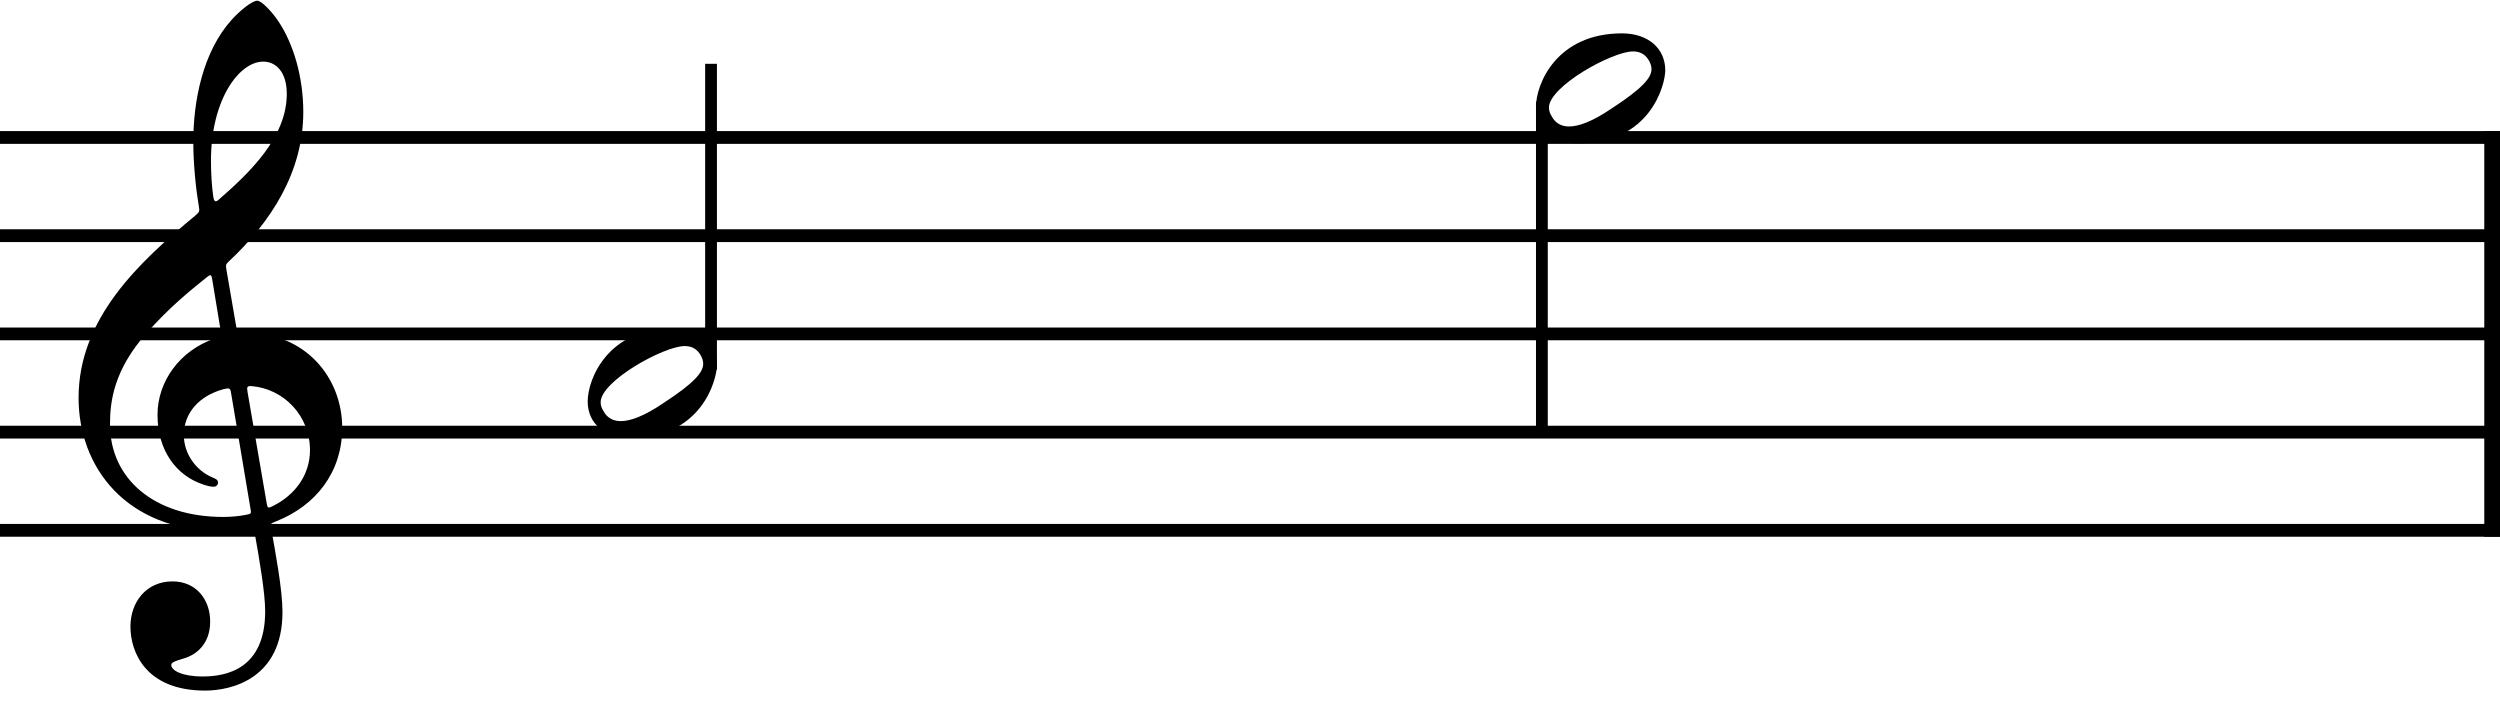<?xml version="1.0" encoding="UTF-8" standalone="no"?>
<svg width="992.126px" height="283.465px" viewBox="0 0 992.126 283.465"
 xmlns="http://www.w3.org/2000/svg" xmlns:xlink="http://www.w3.org/1999/xlink" version="1.2" baseProfile="tiny">
<title>intervalle (8)</title>
<desc>Generated by MuseScore 3.6.2</desc>
<polyline class="StaffLines" fill="none" stroke="#000000" stroke-width="5.07" stroke-linejoin="bevel" points="0,54.555 992.126,54.555"/>
<polyline class="StaffLines" fill="none" stroke="#000000" stroke-width="5.07" stroke-linejoin="bevel" points="0,93.531 992.126,93.531"/>
<polyline class="StaffLines" fill="none" stroke="#000000" stroke-width="5.07" stroke-linejoin="bevel" points="0,132.508 992.126,132.508"/>
<polyline class="StaffLines" fill="none" stroke="#000000" stroke-width="5.07" stroke-linejoin="bevel" points="0,171.484 992.126,171.484"/>
<polyline class="StaffLines" fill="none" stroke="#000000" stroke-width="5.07" stroke-linejoin="bevel" points="0,210.46 992.126,210.46"/>
<polyline class="BarLine" fill="none" stroke="#000000" stroke-width="6.24" stroke-linejoin="bevel" points="989.008,52.021 989.008,212.994"/>
<polyline class="Stem" fill="none" stroke="#000000" stroke-width="4.68" stroke-linejoin="bevel" points="282.177,146.757 282.177,25.323"/>
<polyline class="Stem" fill="none" stroke="#000000" stroke-width="4.68" stroke-linejoin="bevel" points="611.896,40.305 611.896,171.484"/>
<path class="Note" transform="matrix(1.559,0,0,1.559,233.225,151.996)" d="M10.797,14 C29.203,14 32.906,-1 32.906,-4.594 C32.906,-10.297 28.406,-14 21.906,-14 C5.203,-14 0,-1.094 0,4.703 C0,10.594 4.703,14 10.797,14 M3.297,4.906 C3.297,-0.5 19.406,-9.406 24.703,-9.406 C26.797,-9.406 28,-8.406 28.797,-7 C29.109,-6.406 29.406,-5.703 29.406,-4.906 C29.406,-2.703 27.109,0 19.297,5.094 C14.297,8.5 10.797,9.703 8.406,9.703 C6.094,9.703 4.703,8.5 4,7.094 C3.594,6.5 3.297,5.703 3.297,4.906"/>
<path class="Note" transform="matrix(1.559,0,0,1.559,609.557,35.067)" d="M10.797,14 C29.203,14 32.906,-1 32.906,-4.594 C32.906,-10.297 28.406,-14 21.906,-14 C5.203,-14 0,-1.094 0,4.703 C0,10.594 4.703,14 10.797,14 M3.297,4.906 C3.297,-0.5 19.406,-9.406 24.703,-9.406 C26.797,-9.406 28,-8.406 28.797,-7 C29.109,-6.406 29.406,-5.703 29.406,-4.906 C29.406,-2.703 27.109,0 19.297,5.094 C14.297,8.5 10.797,9.703 8.406,9.703 C6.094,9.703 4.703,8.5 4,7.094 C3.594,6.5 3.297,5.703 3.297,4.906"/>
<path class="Clef" transform="matrix(1.559,0,0,1.559,31.181,171.484)" d="M36.406,25.203 C38.703,25.203 41.297,25 43.297,24.594 C44.406,24.406 44.609,24.297 44.797,25.5 C46,32.203 47.5,40.906 47.5,45.609 C47.5,60.406 37.5,62.203 31.609,62.203 C26.203,62.203 23.594,60.609 23.594,59.297 C23.594,58.609 24.5,58.297 26.797,57.609 C29.906,56.703 33.5,54 33.5,48.203 C33.5,42.703 30,38 23.906,38 C17.203,38 13.203,43.297 13.203,49.5 C13.203,56 17.094,65.797 32.203,65.797 C38.906,65.797 51.906,62.797 51.906,45.797 C51.906,40.109 50.109,30.609 49,24.406 C48.797,23.203 48.906,23.297 50.297,22.703 C60.406,18.703 67.109,10.203 67.109,-1.094 C67.109,-13.906 57.703,-25.203 43,-25.203 C40.406,-25.203 40.406,-25.203 40.109,-27 L37.609,-41.5 C37.406,-42.703 37.609,-42.797 38.203,-43.406 C49,-53.5 57.203,-66.203 57.203,-81.5 C57.203,-90.203 54.797,-98.812 50.703,-104.813 C49.203,-107 46.609,-109.813 45.5,-109.813 C44.109,-109.813 41,-107.203 39,-105 C31.609,-96.812 29.203,-84.312 29.203,-73.906 C29.203,-68.109 29.906,-61.609 30.609,-57.5 C30.797,-56.297 30.906,-56.109 29.703,-55.109 C15.297,-43.203 0,-28.906 0,-8.703 C0,8.703 11.906,25.203 36.406,25.203 M8,-2 C8,-7.906 9,-15.797 17.297,-25.203 C23.297,-31.906 27.906,-35.609 32.609,-39.406 C33.609,-40.203 33.797,-40.109 34,-39 L36.109,-26.203 C36.406,-24.297 36.406,-24.406 34.609,-23.797 C25.797,-20.797 20.094,-12.906 20.094,-4.406 C20.094,4.594 24.797,11 31.609,13.297 C32.406,13.594 33.609,13.906 34.297,13.906 C35.109,13.906 35.5,13.406 35.5,12.797 C35.5,12.094 34.703,11.797 34,11.5 C29.797,9.703 26.797,5.406 26.797,0.797 C26.797,-4.906 30.703,-9.203 36.797,-10.906 C38.406,-11.297 38.609,-11.203 38.797,-10.094 L43.797,19.703 C44,20.797 43.906,20.797 42.406,21.094 C40.797,21.406 38.797,21.594 36.797,21.594 C19.297,21.594 8,11.906 8,-2 M47,-94.312 C50.297,-94.312 53,-91.609 53,-86.109 C53,-75 43.5,-66 35.609,-59.109 C34.906,-58.5 34.5,-58.609 34.297,-59.906 C33.906,-62.5 33.703,-65.906 33.703,-69.109 C33.703,-84.703 40.906,-94.312 47,-94.312 M44.109,-11.703 C52.203,-11 58.906,-4.203 58.906,4.594 C58.906,10.906 55.109,16 49.5,18.797 C48.297,19.406 48.109,19.406 47.906,18.203 L43,-10.297 C42.797,-11.5 42.906,-11.797 44.109,-11.703"/>
</svg>

